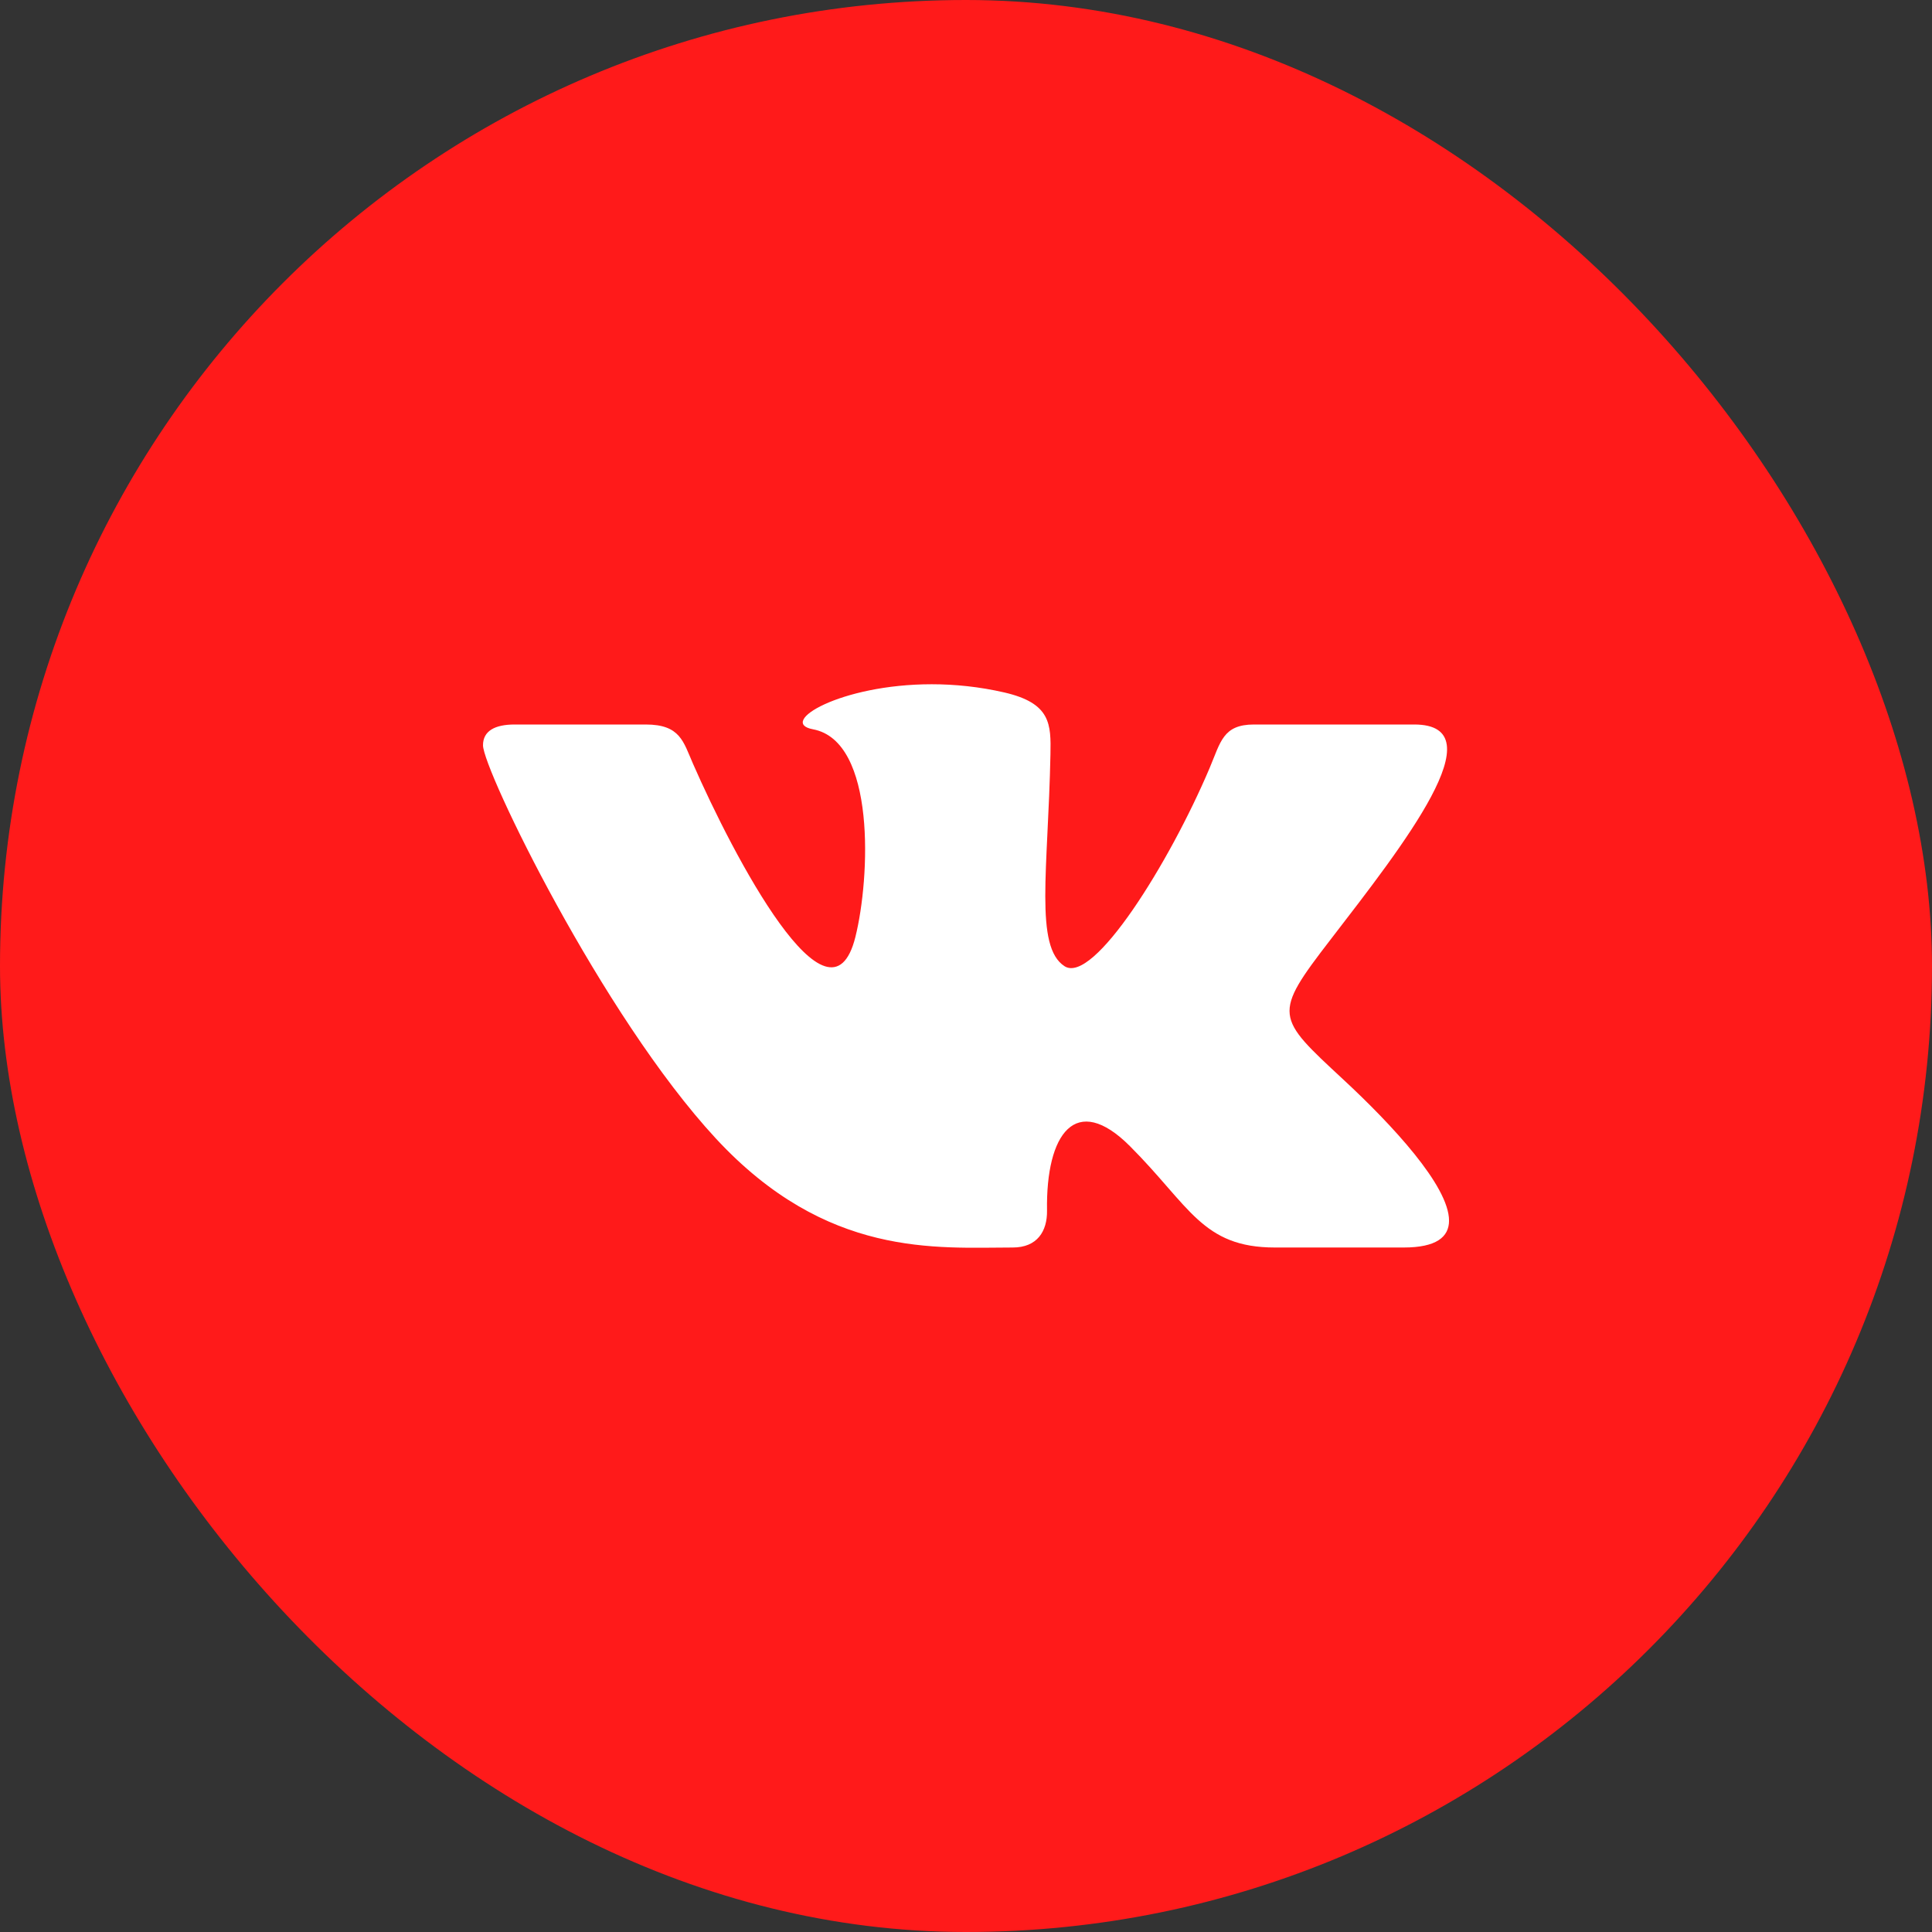 <?xml version="1.0" encoding="UTF-8"?> <svg xmlns="http://www.w3.org/2000/svg" width="48" height="48" viewBox="0 0 48 48" fill="none"><rect x="0" y="0" width="48" height="48" fill="#333333" stroke="none"/><rect width="48" height="48" rx="24" fill="#FF1A1A"></rect><g clip-path="url(#clip0_4565_2024)"><path d="M25.162 30.994C25.771 30.994 26.02 30.588 26.013 30.079C25.982 28.162 26.727 27.13 28.072 28.475C29.56 29.963 29.868 30.994 31.675 30.994H34.875C35.683 30.994 36.001 30.734 36.001 30.326C36.001 29.463 34.58 27.94 33.376 26.822C31.69 25.257 31.611 25.22 33.063 23.336C34.864 20.997 37.22 18 35.136 18H31.155C30.383 18 30.327 18.435 30.052 19.083C29.057 21.43 27.166 24.47 26.448 24.005C25.697 23.52 26.041 21.599 26.098 18.744C26.113 17.99 26.109 17.473 24.957 17.205C24.328 17.06 23.716 17 23.148 17C20.875 17 19.307 17.953 20.198 18.119C21.769 18.412 21.618 21.811 21.252 23.279C20.614 25.835 18.216 21.255 17.217 18.974C16.976 18.426 16.902 18 16.042 18H12.787C12.295 18 12 18.16 12 18.516C12 19.118 14.96 25.236 17.786 28.286C20.542 31.261 23.266 30.994 25.162 30.994Z" fill="white"></path></g><defs><clipPath id="clip0_4565_2024"><rect width="24" height="24" fill="white" transform="translate(12 12)"></rect></clipPath></defs></svg> 